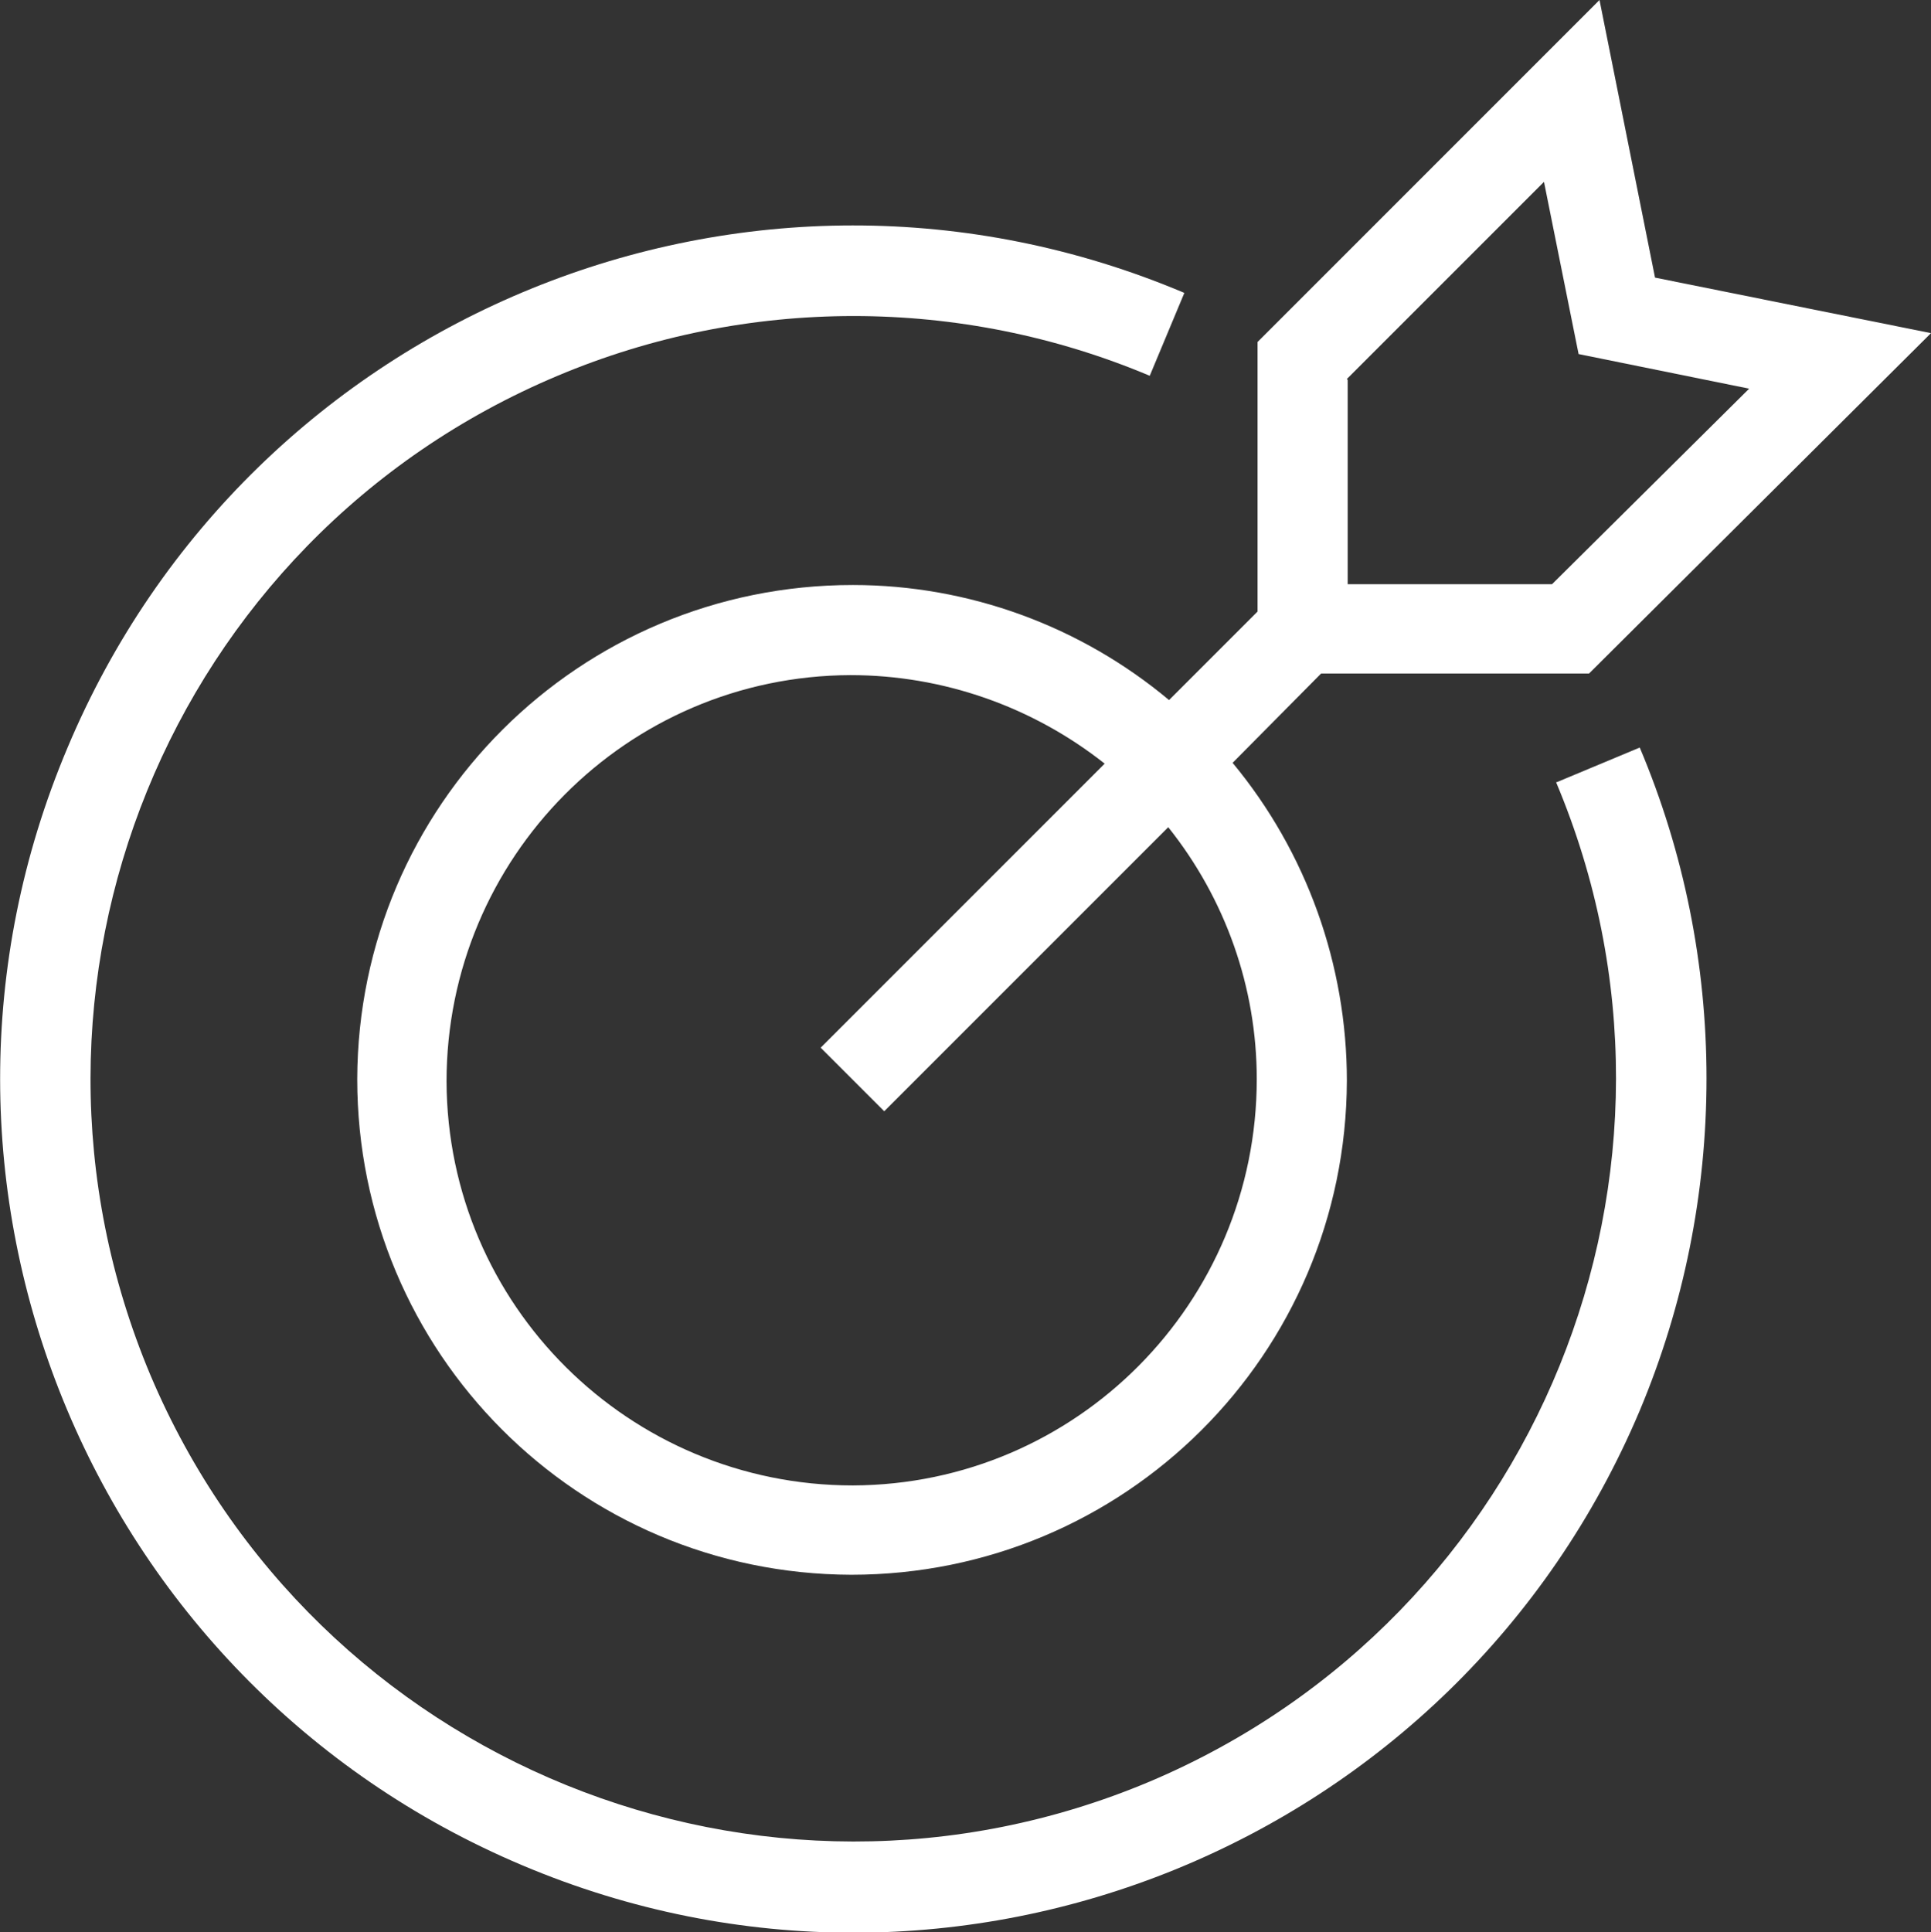<svg xmlns="http://www.w3.org/2000/svg" id="Layer_2" data-name="Layer 2" viewBox="0 0 24 24.01"><rect x="0" y="0" width="24" height="24.01" fill="#333333" stroke="none"/><defs><style>      .cls-1 {        fill: #fff;        stroke-width: 0px;      }    </style></defs><g id="Scout24CH_target_48" data-name="Scout24CH target 48"><path id="Path_1134" data-name="Path 1134" class="cls-1" d="m10.6,7.27c-3.4,0-6.15,2.74-6.16,6.14,0,3.4,2.74,6.15,6.14,6.16,3.4,0,6.15-2.74,6.16-6.14,0-1.44-.5-2.84-1.42-3.95l1.1-1.11h3.33l4.25-4.23-3.43-.69-.69-3.45-4.25,4.25v3.35l-1.1,1.1c-1.1-.92-2.49-1.43-3.93-1.43Zm6.14-2.56l2.45-2.45.43,2.14,2.12.43-2.45,2.43h-2.54v-2.54Zm-1.12,8.7c0,2.78-2.24,5.04-5.02,5.05-2.78,0-5.04-2.24-5.05-5.02,0-2.78,2.24-5.04,5.02-5.05,1.15,0,2.26.39,3.16,1.1l-3.53,3.53.79.79,3.53-3.53c.71.89,1.1,1.99,1.1,3.13h0Z"></path><path id="Path_1135" data-name="Path 1135" class="cls-1" d="m19.34,9.72c2.03,4.82-.23,10.38-5.05,12.42-4.82,2.03-10.38-.23-12.42-5.05C-.16,12.26,2.1,6.7,6.93,4.67c2.35-.99,5.01-.99,7.36,0l.43-1.03C9.33,1.36,3.11,3.89.84,9.29c-2.28,5.39.25,11.61,5.65,13.89,5.39,2.28,11.61-.25,13.89-5.65.55-1.31.83-2.71.83-4.13,0-1.41-.28-2.81-.83-4.11l-1.03.43Z"></path></g></svg>